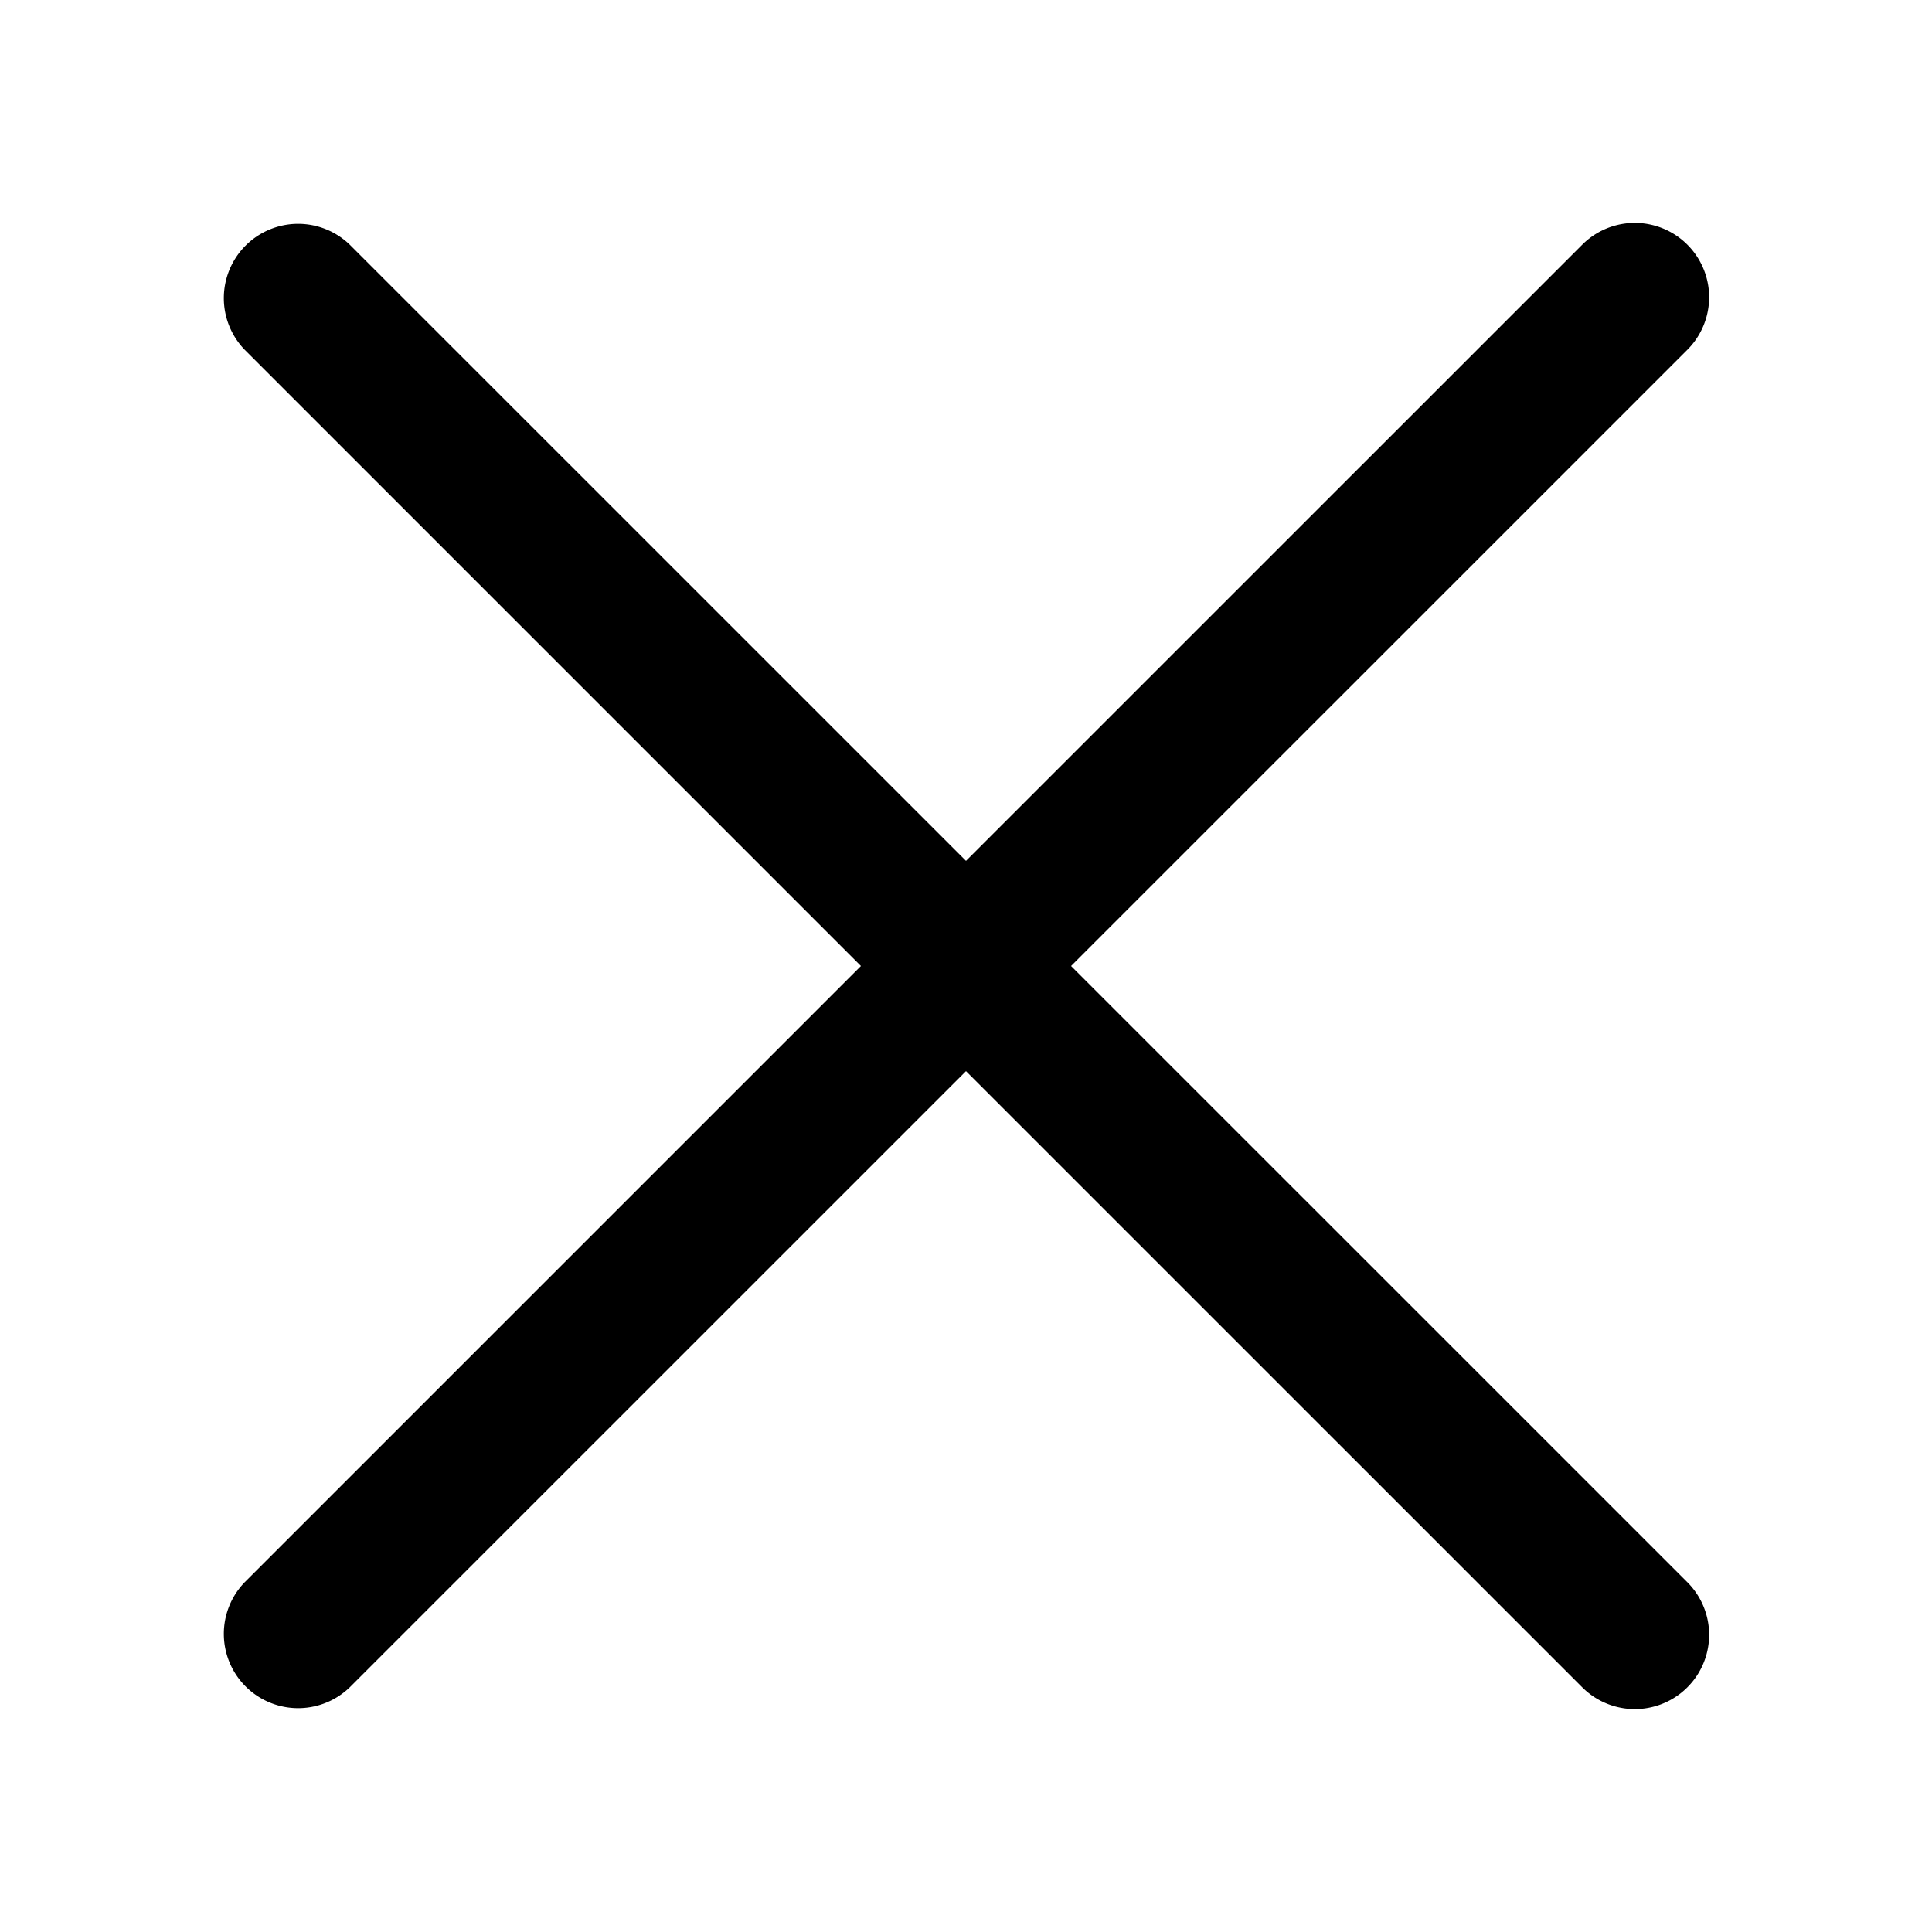 <svg xmlns="http://www.w3.org/2000/svg" width="26" height="26" viewBox="0 0 26 26">
  <g id="icon_close" data-name="icon close" transform="translate(1 1)">
    <g id="Rectangle_6062" data-name="Rectangle 6062" fill="none" stroke="red" stroke-width="1" opacity="0">
      <rect width="24" height="24" stroke="none"/>
      <rect x="-0.5" y="-0.5" width="25" height="25" fill="none"/>
    </g>
    <path id="Union_695" data-name="Union 695" d="M1140.293,5042.707l-8.293-8.292-8.293,8.292a1,1,0,0,1-1.414-1.414l8.293-8.293-8.293-8.293a1,1,0,0,1,1.414-1.414l8.293,8.292,8.293-8.292a1,1,0,0,1,1.415,1.414l-8.294,8.293,8.294,8.293a1,1,0,1,1-1.415,1.414Z" transform="translate(-1120 -5021)"/>
  </g>
</svg>
